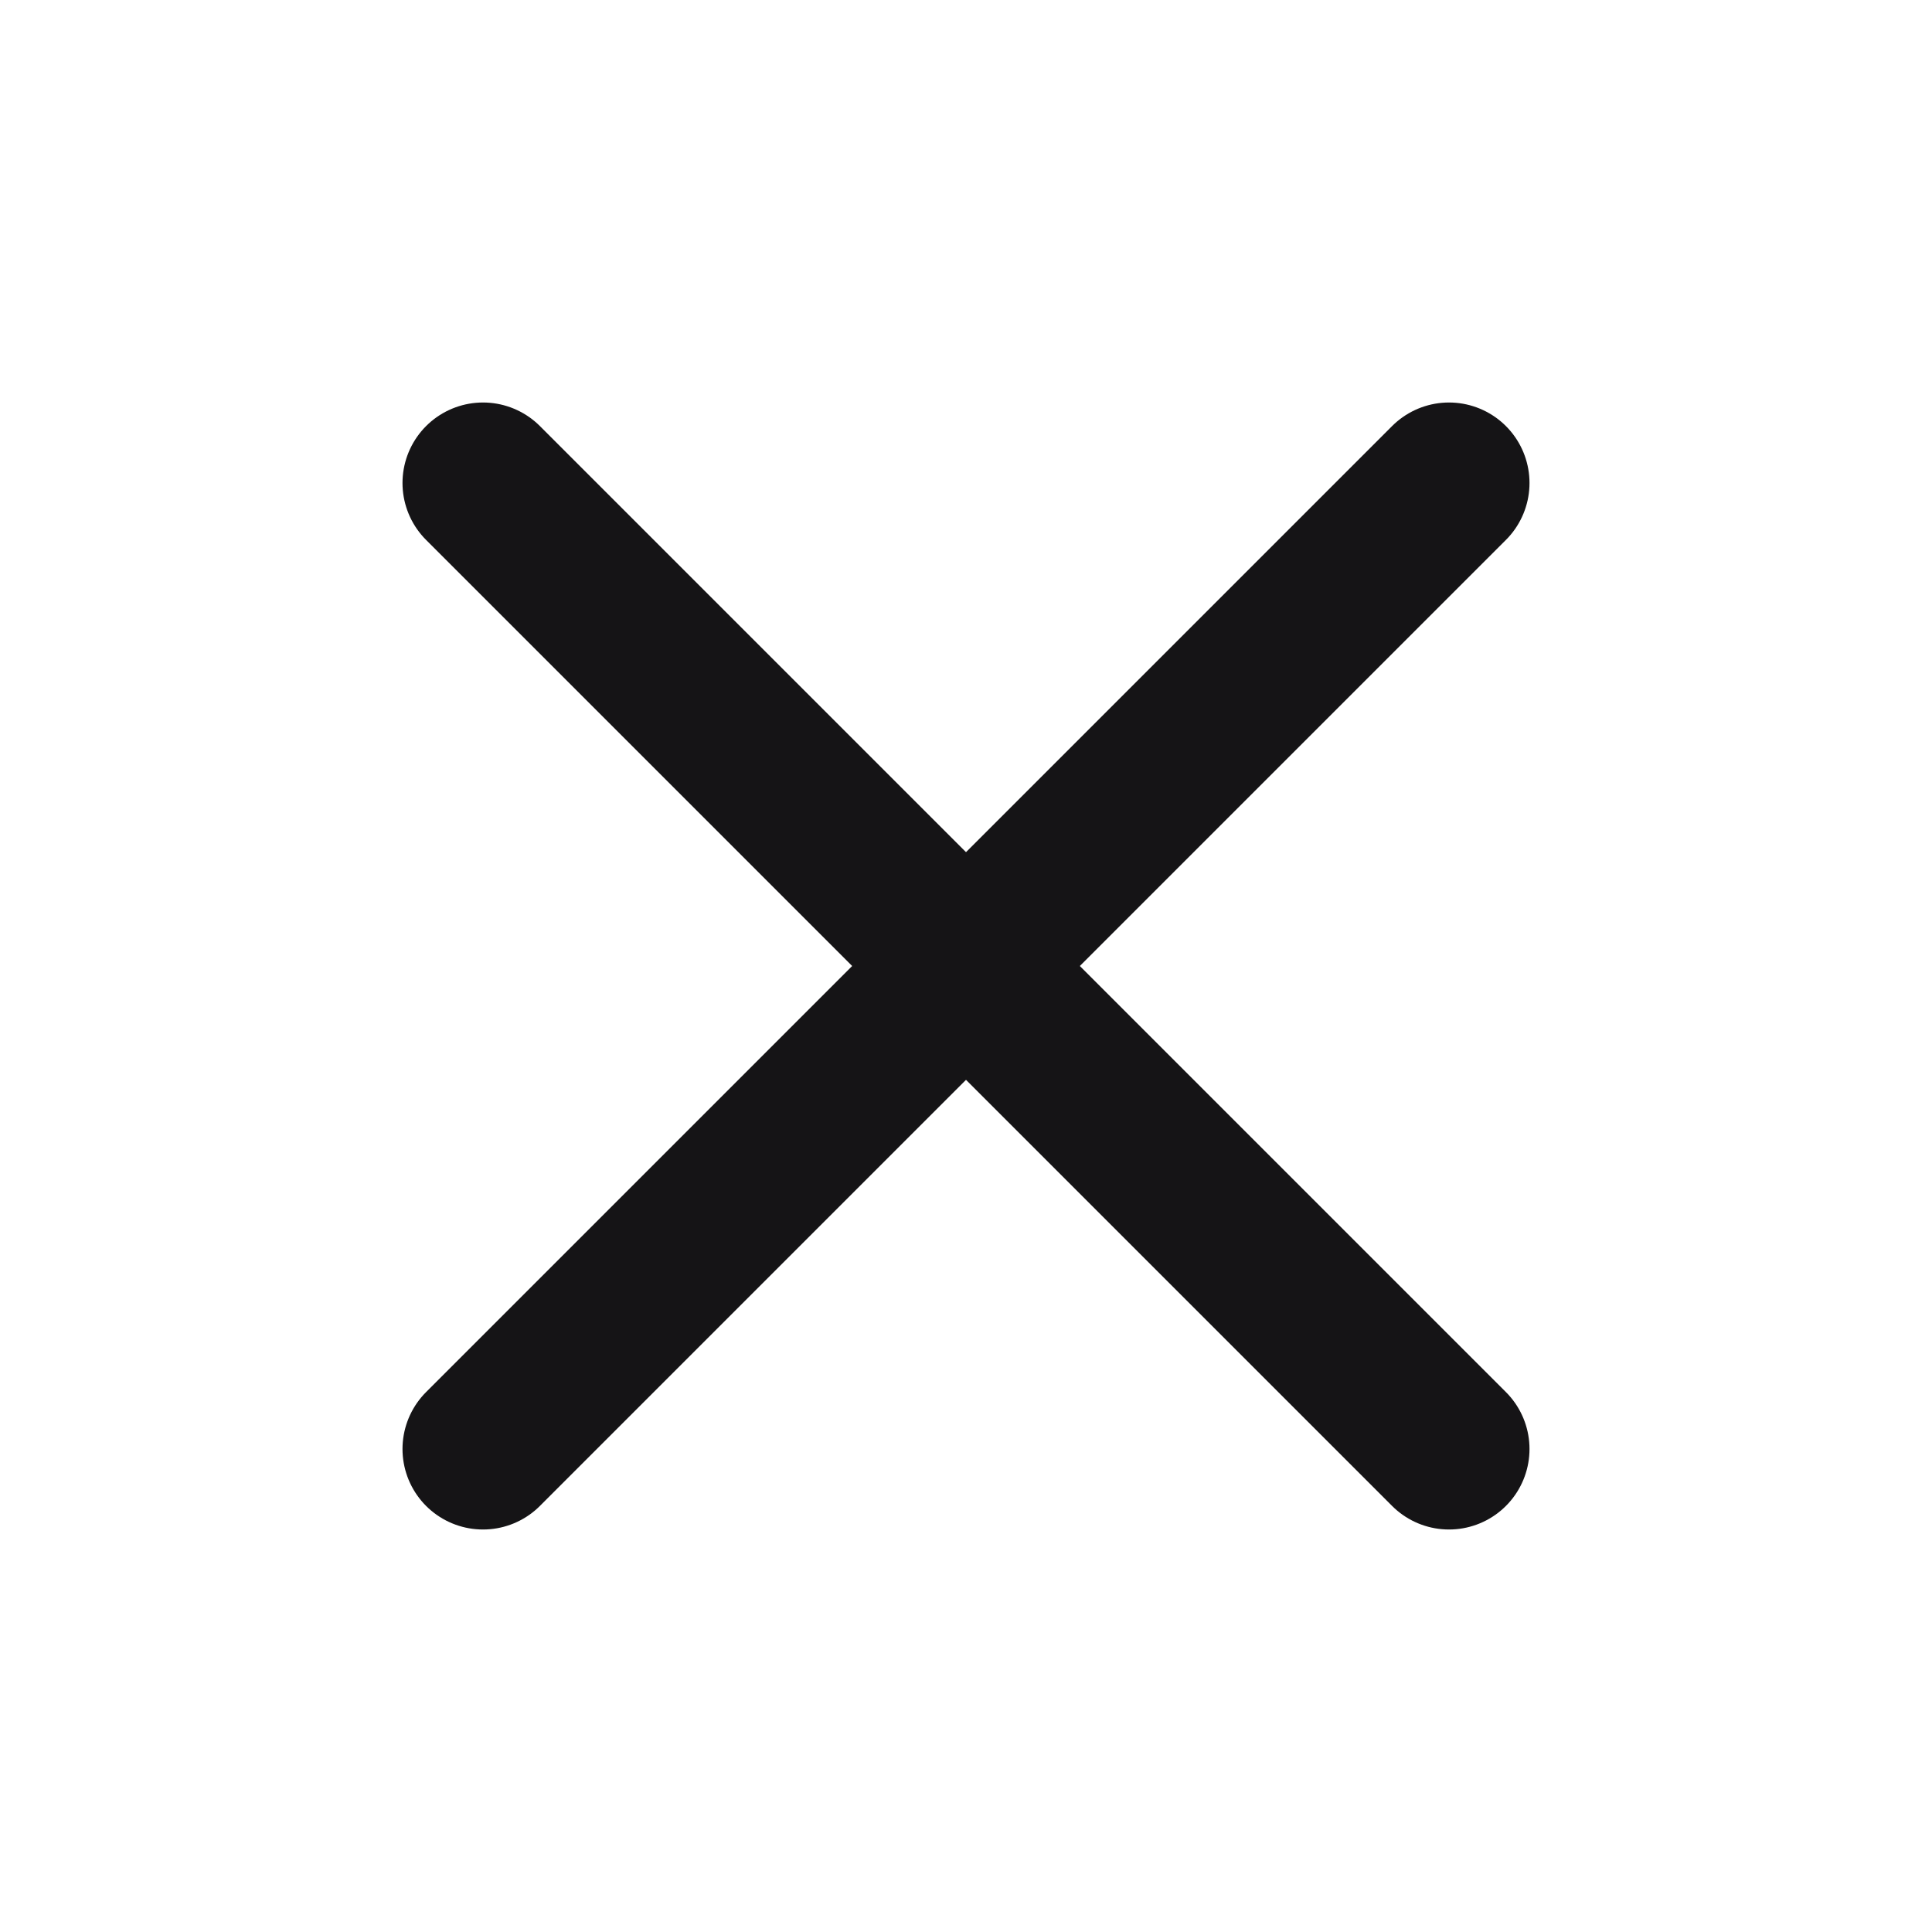 <svg width="24" height="24" viewBox="0 0 24 24" fill="none" xmlns="http://www.w3.org/2000/svg">
<path d="M18 6L6 18" stroke="#151416" stroke-width="2" stroke-linecap="round" stroke-linejoin="round"/>
<path d="M6 6L18 18" stroke="#151416" stroke-width="2" stroke-linecap="round" stroke-linejoin="round"/>
</svg>
